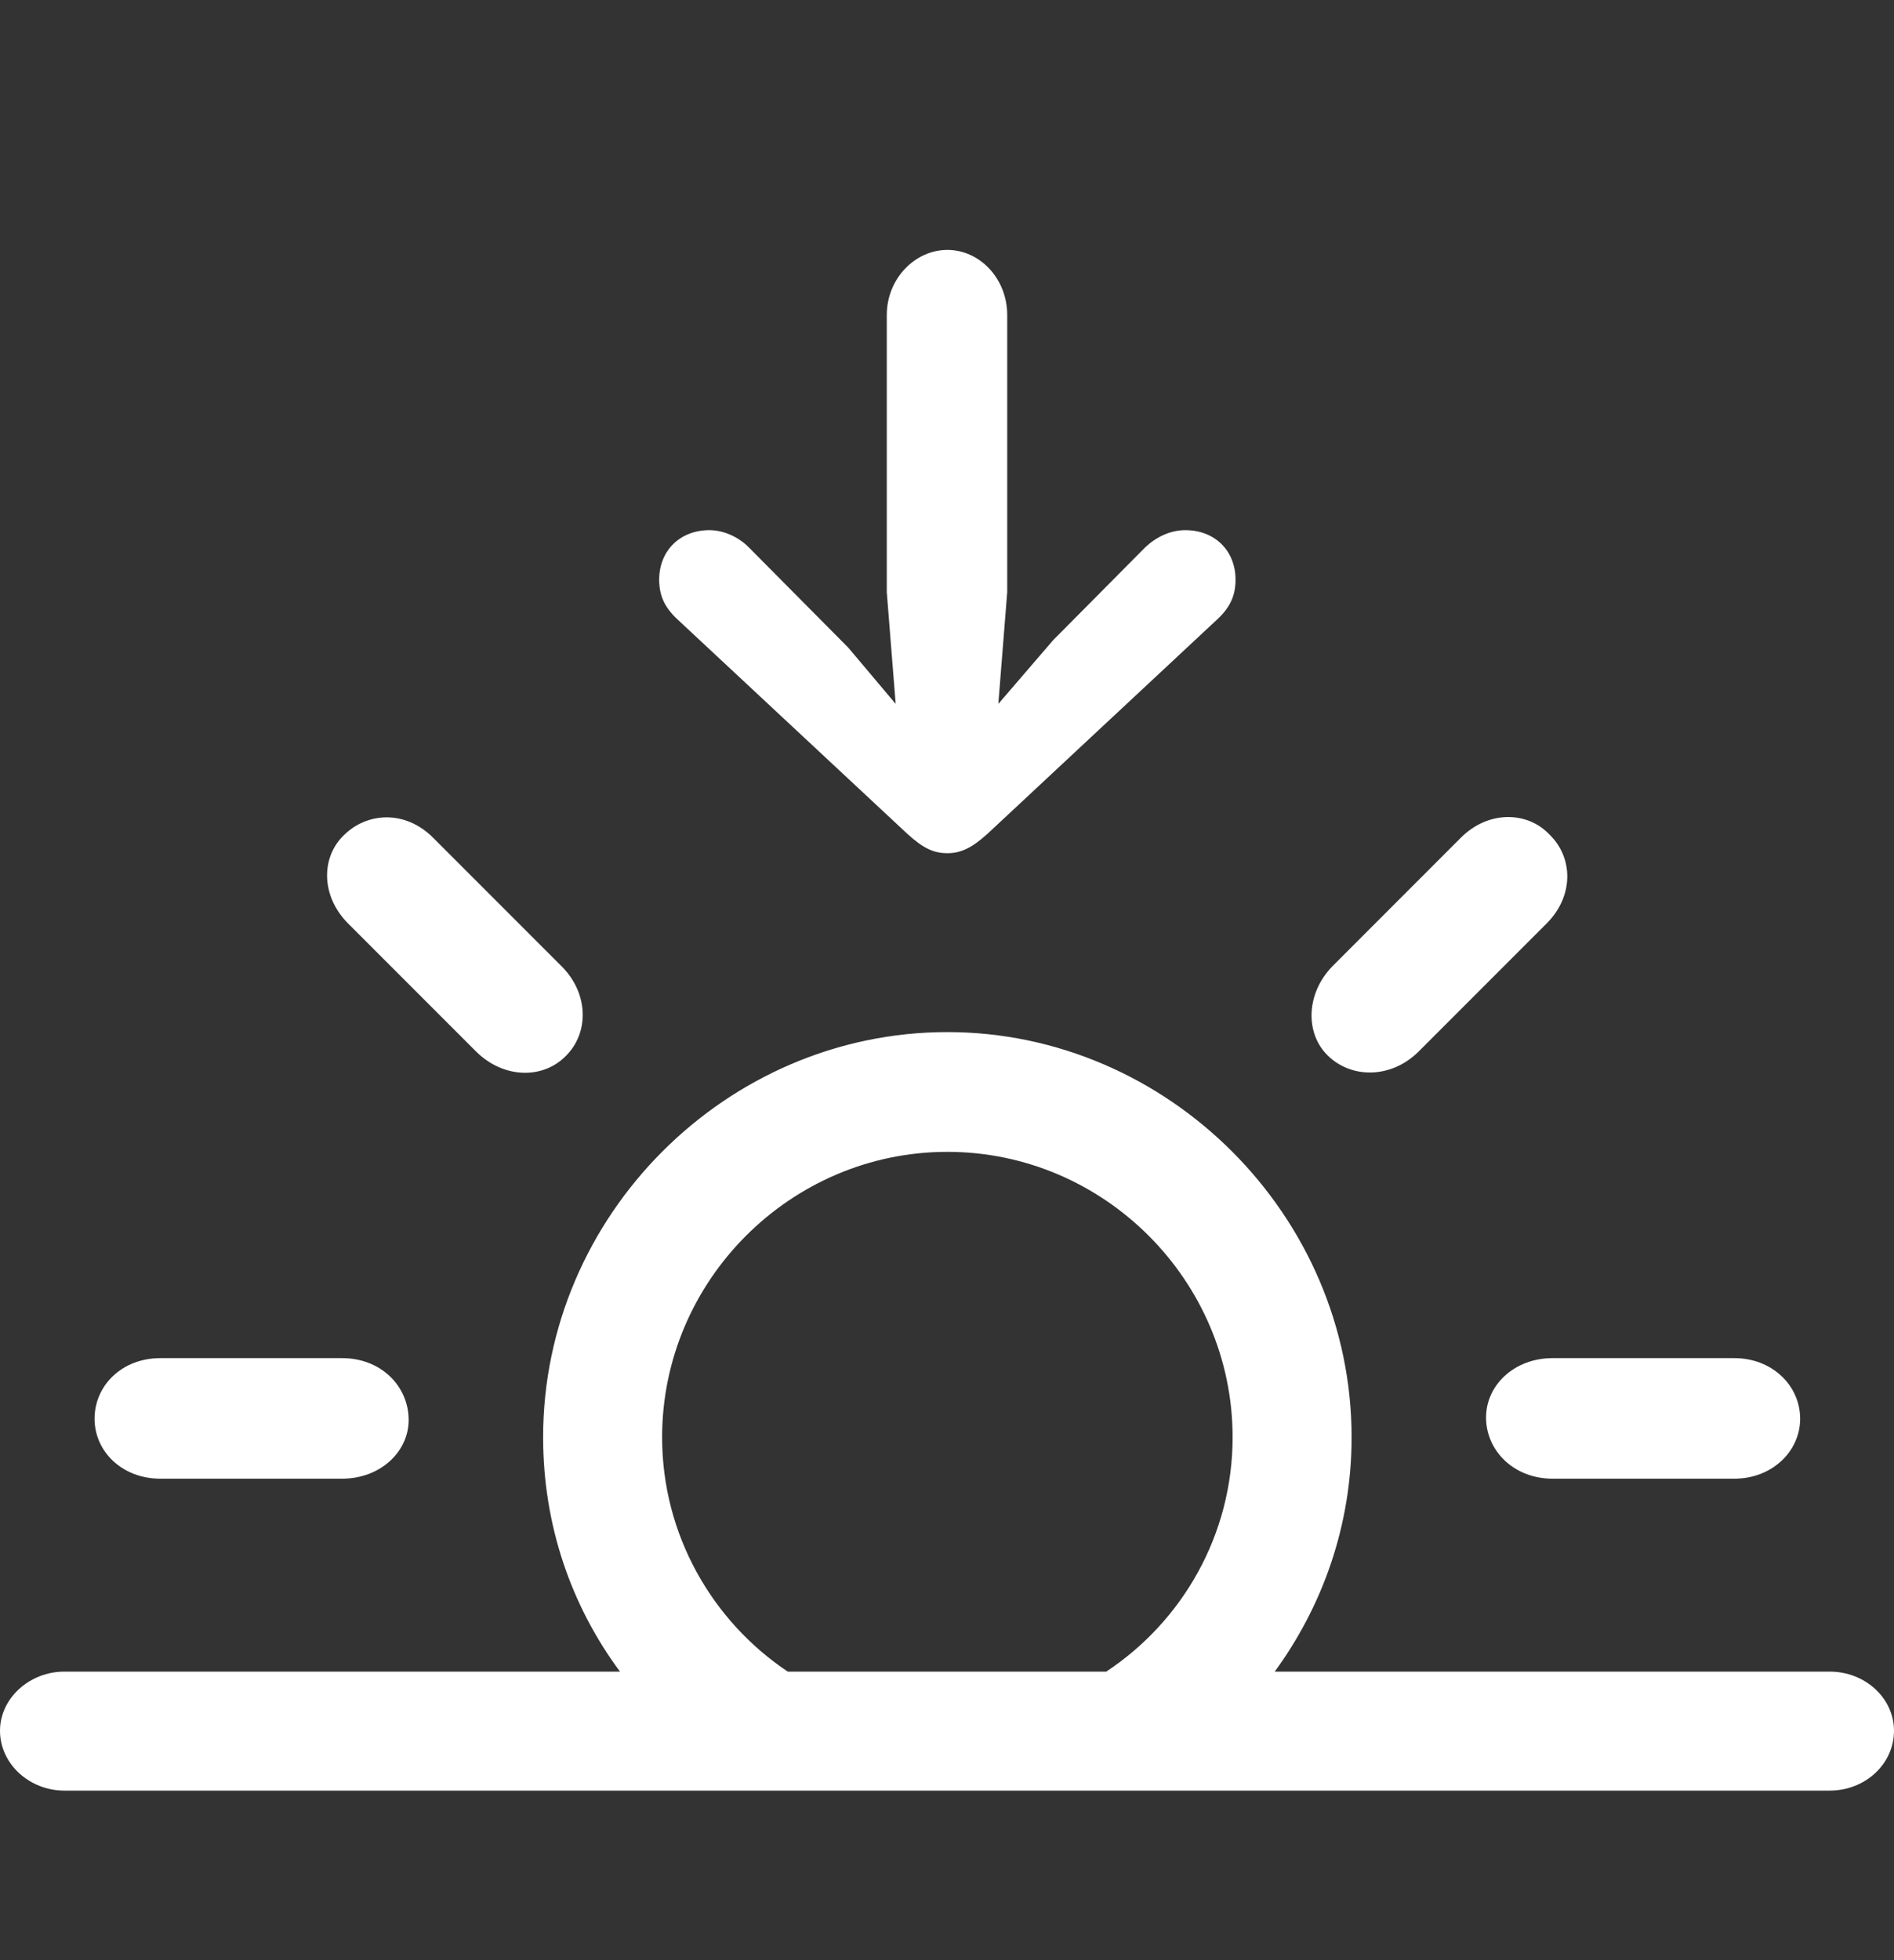 <svg width="29" height="30" viewBox="0 0 29 30" fill="none" xmlns="http://www.w3.org/2000/svg">
<rect x="0" y="0" width="29" height="30" fill="#333333" stroke="none"/>
<path d="M14.506 13.058C14.709 13.058 14.879 12.979 15.117 12.764L18.647 9.471C18.839 9.29 18.918 9.109 18.918 8.872C18.918 8.43 18.602 8.114 18.149 8.114C17.923 8.114 17.708 8.215 17.538 8.374L16.124 9.799L15.286 10.773L15.422 9.064V4.821C15.422 4.267 15.004 3.825 14.506 3.825C14.008 3.825 13.578 4.267 13.578 4.821V9.064L13.714 10.773L12.989 9.913L11.462 8.374C11.303 8.215 11.077 8.114 10.862 8.114C10.41 8.114 10.093 8.43 10.093 8.872C10.093 9.109 10.172 9.29 10.364 9.471L13.895 12.764C14.132 12.979 14.291 13.058 14.506 13.058ZM20.333 16.158C20.695 16.509 21.295 16.509 21.713 16.102L23.682 14.133C24.101 13.714 24.089 13.126 23.727 12.775C23.388 12.413 22.788 12.402 22.369 12.82L20.401 14.789C19.993 15.208 19.982 15.819 20.333 16.158ZM7.298 16.102C7.717 16.509 8.316 16.52 8.667 16.158C9.018 15.808 9.018 15.208 8.599 14.789L6.63 12.82C6.212 12.402 5.635 12.425 5.273 12.775C4.911 13.115 4.911 13.714 5.329 14.133L7.298 16.102ZM0.984 27.405H28.016C28.559 27.405 29 26.998 29 26.489C29 25.991 28.559 25.584 28.016 25.584H19.518C20.253 24.577 20.695 23.343 20.695 21.997C20.695 18.602 17.877 15.796 14.506 15.796C11.123 15.796 8.316 18.602 8.316 21.997C8.316 23.343 8.746 24.577 9.493 25.584H0.984C0.453 25.584 0 25.991 0 26.489C0 26.998 0.453 27.405 0.984 27.405ZM10.138 21.997C10.138 19.598 12.107 17.629 14.506 17.629C16.904 17.629 18.873 19.598 18.873 21.997C18.873 23.49 18.104 24.814 16.938 25.584H12.062C10.908 24.814 10.138 23.49 10.138 21.997ZM2.455 22.631H5.239C5.827 22.631 6.268 22.212 6.257 21.714C6.246 21.205 5.827 20.786 5.239 20.786H2.455C1.867 20.786 1.448 21.205 1.448 21.714C1.448 22.212 1.867 22.631 2.455 22.631ZM23.772 22.631H26.556C27.133 22.631 27.563 22.212 27.563 21.714C27.563 21.205 27.133 20.786 26.556 20.786H23.772C23.184 20.786 22.743 21.205 22.754 21.714C22.765 22.212 23.184 22.631 23.772 22.631Z" fill="white"/>
</svg>

